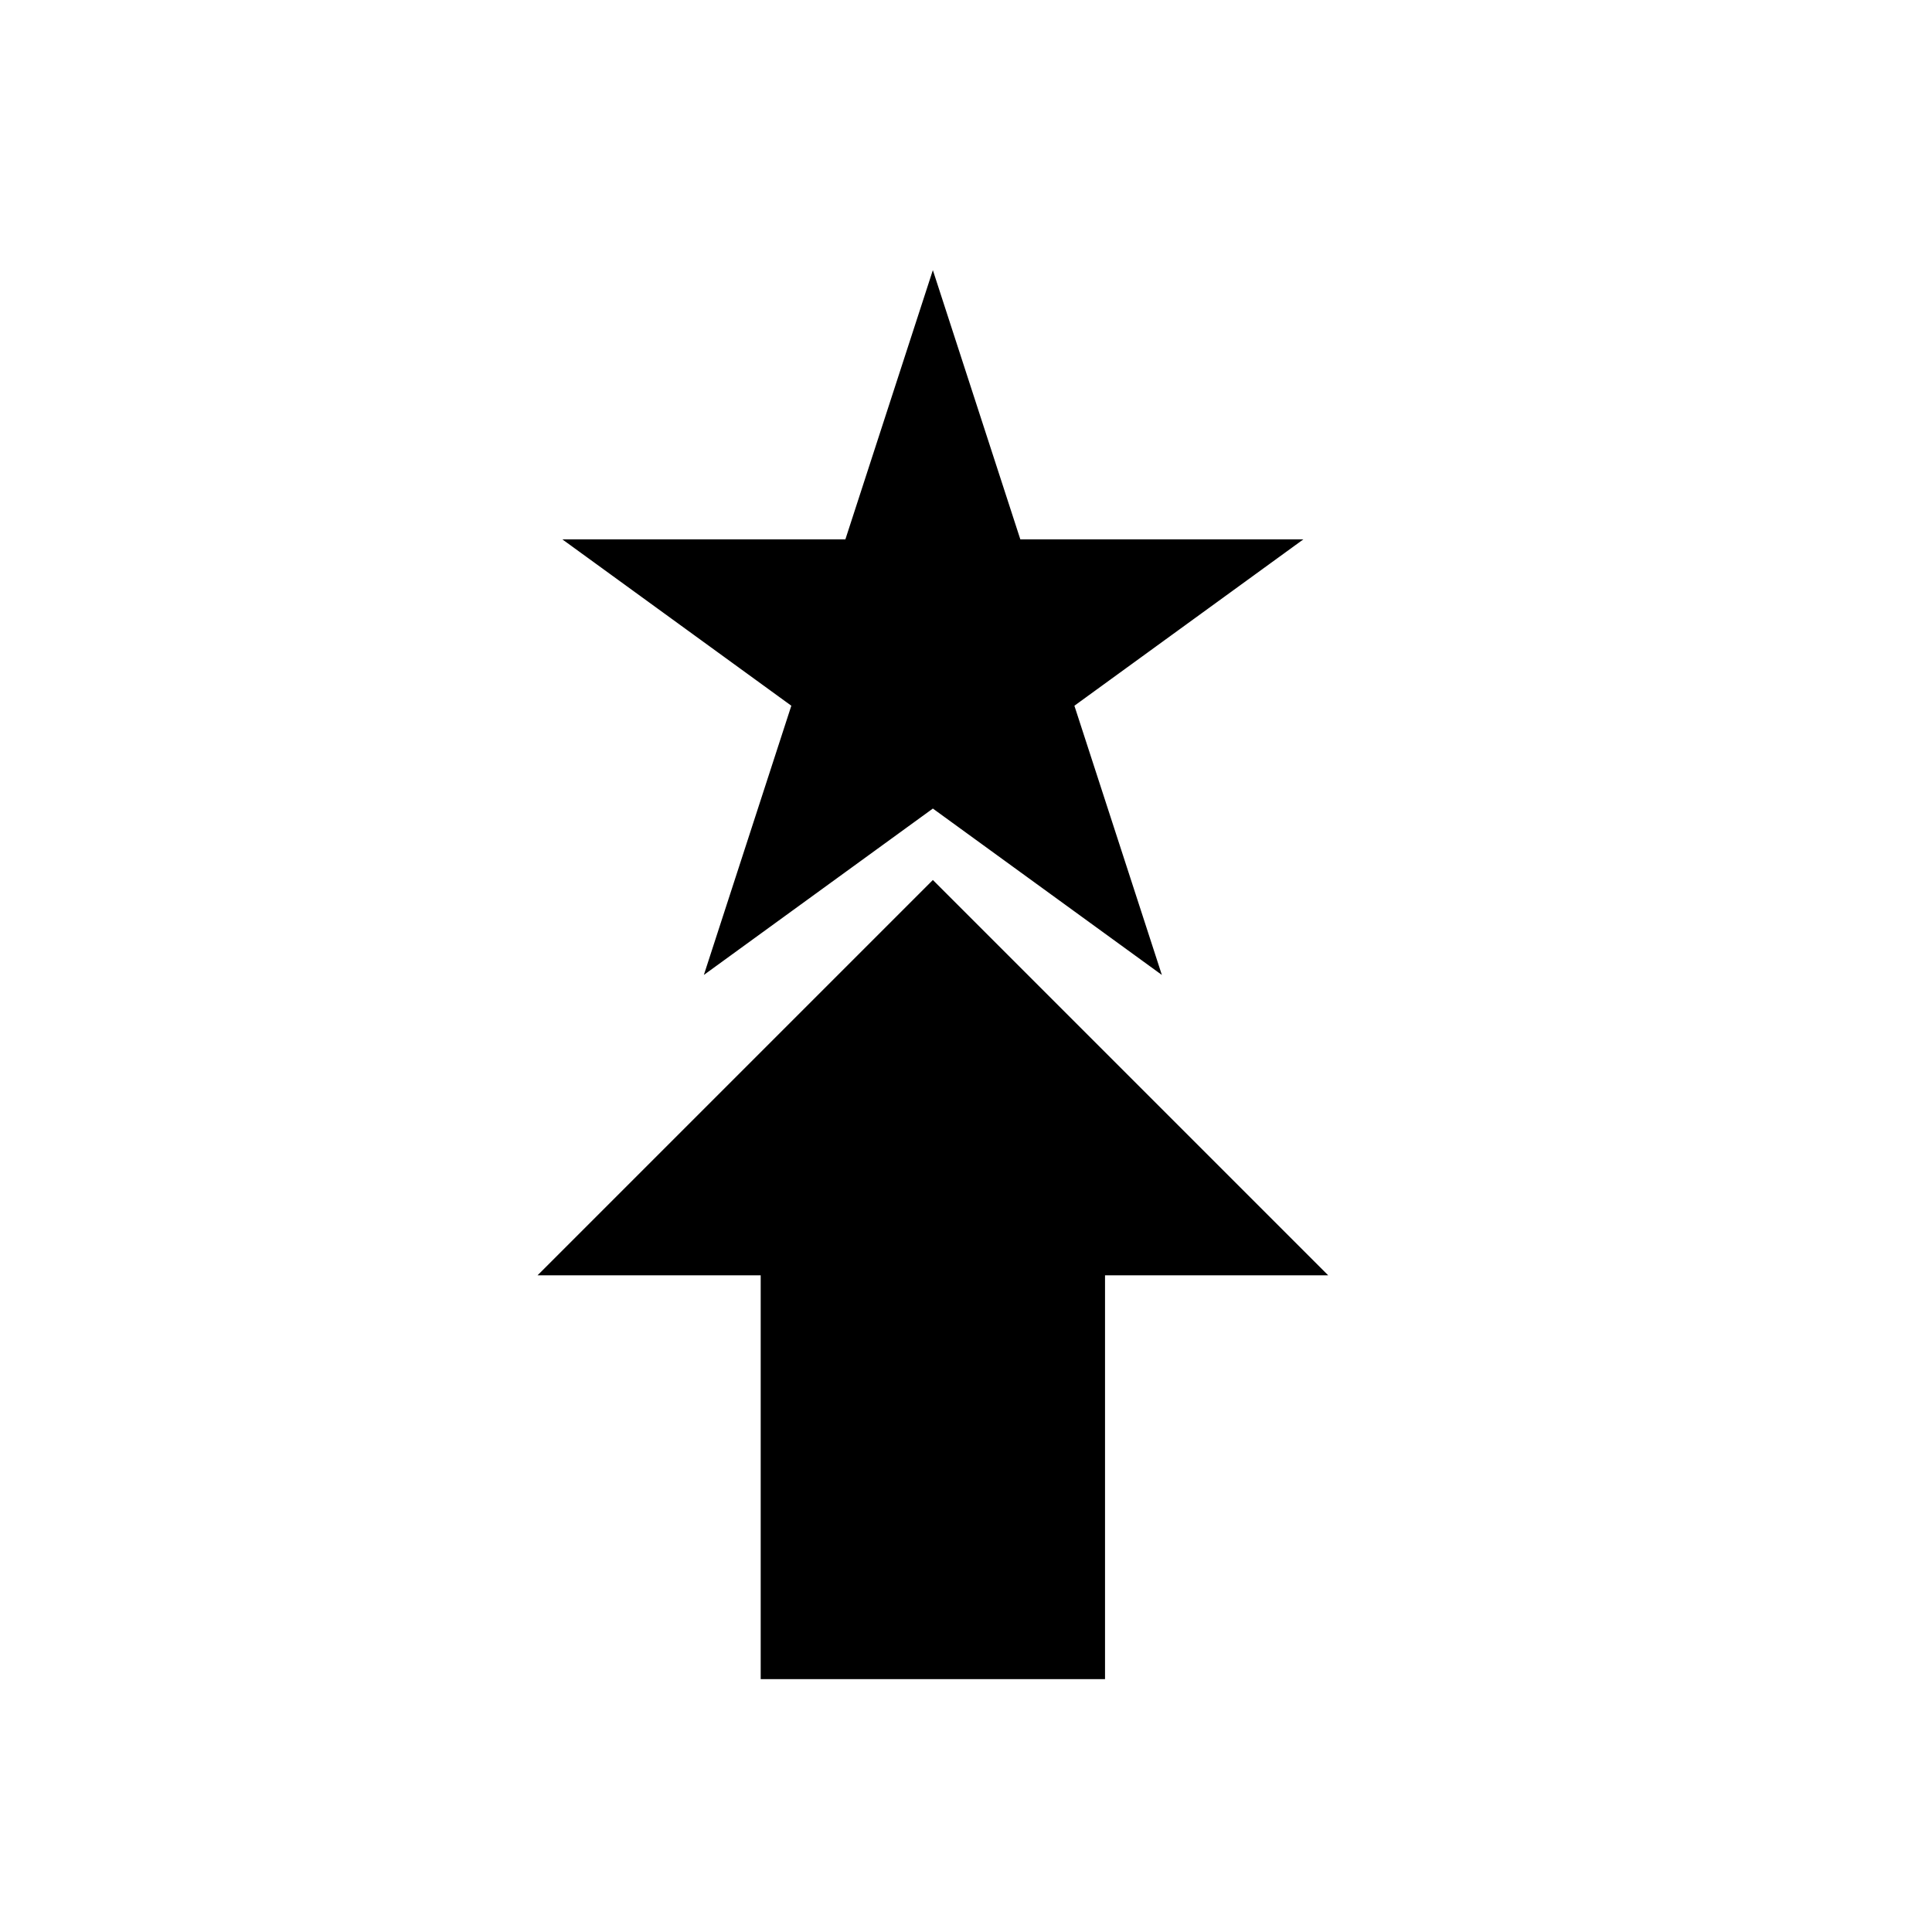 <?xml version="1.0" encoding="UTF-8"?>
<!-- Uploaded to: SVG Repo, www.svgrepo.com, Generator: SVG Repo Mixer Tools -->
<svg fill="#000000" width="800px" height="800px" version="1.1" viewBox="144 144 512 512" xmlns="http://www.w3.org/2000/svg">
 <g>
  <path d="m330.53 402.37 60.688-44.094 60.688 44.094-23.18-71.344 60.688-44.094h-75.016l-23.18-71.34-23.18 71.34h-75.02l60.691 44.094z"/>
  <path d="m391.22 377.21-104.76 104.76h59.133v107.02h91.25v-107.02h59.137z"/>
 </g>
</svg>